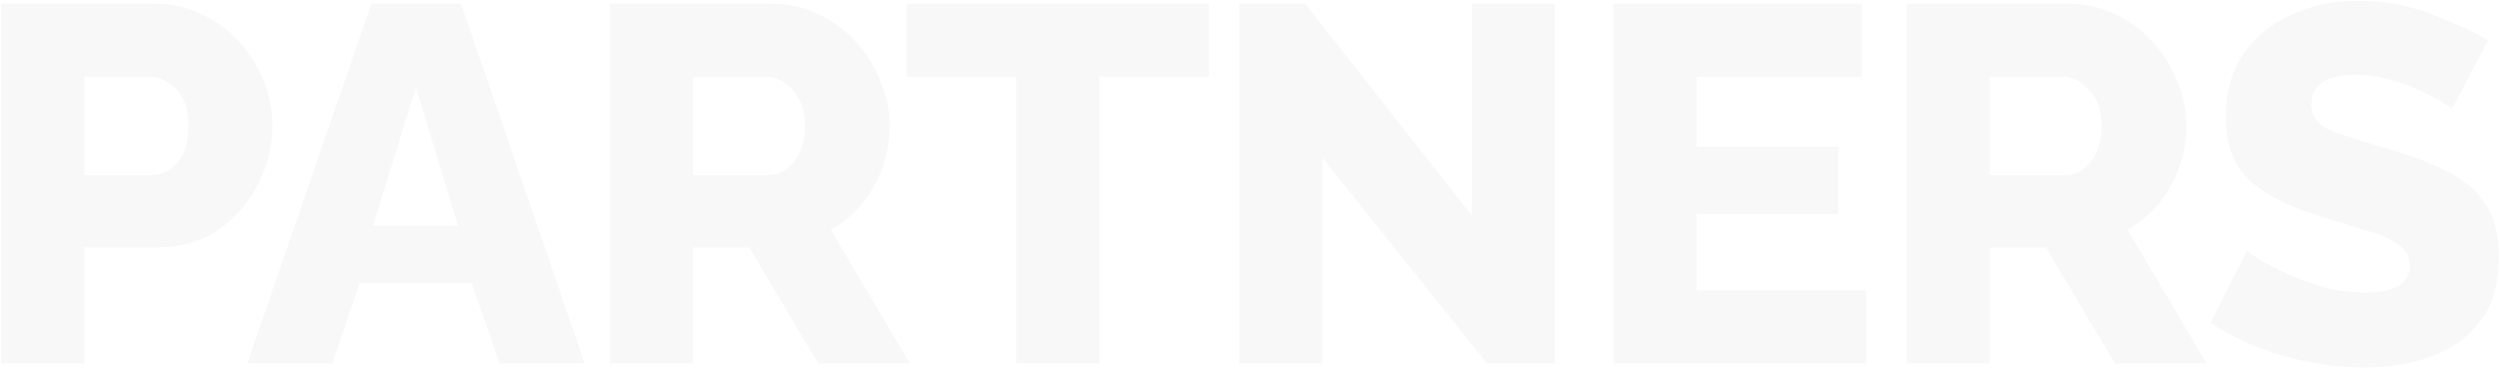 <?xml version="1.0" encoding="UTF-8"?> <svg xmlns="http://www.w3.org/2000/svg" width="1135" height="167" viewBox="0 0 1135 167" fill="none"> <path opacity="0.03" d="M0.64 165L0.64 1.7L70.33 1.7C78.15 1.7 85.28 3.31 91.72 6.53C98.313 9.597 103.987 13.813 108.74 19.18C113.493 24.393 117.173 30.297 119.78 36.89C122.387 43.483 123.69 50.153 123.69 56.9C123.69 66.407 121.467 75.377 117.02 83.81C112.727 92.243 106.67 99.143 98.85 104.51C91.03 109.723 81.907 112.33 71.48 112.33H38.36L38.36 165H0.64ZM38.36 79.44H69.18C73.627 79.44 77.46 77.523 80.68 73.69C83.9 69.857 85.51 64.26 85.51 56.9C85.51 49.387 83.593 43.867 79.76 40.34C76.08 36.66 72.093 34.82 67.8 34.82L38.36 34.82L38.36 79.44ZM168.606 1.7L209.316 1.7L265.436 165L226.796 165L214.146 128.43L163.316 128.43L150.896 165H112.256L168.606 1.7ZM207.936 102.44L188.846 39.65L169.296 102.44L207.936 102.44ZM276.919 165V1.7L350.519 1.7C358.185 1.7 365.239 3.31 371.679 6.53C378.272 9.597 383.945 13.813 388.699 19.18C393.452 24.393 397.132 30.297 399.739 36.89C402.499 43.483 403.879 50.153 403.879 56.9C403.879 67.02 401.425 76.373 396.519 84.96C391.765 93.393 385.325 99.833 377.199 104.28L413.079 165H371.449L340.169 112.33H314.639V165H276.919ZM314.639 79.44H349.139C353.585 79.44 357.419 77.37 360.639 73.23C363.859 68.937 365.469 63.493 365.469 56.9C365.469 50.307 363.629 45.017 359.949 41.03C356.269 36.89 352.282 34.82 347.989 34.82H314.639V79.44ZM548.809 34.82L499.129 34.82V165H461.409V34.82L411.499 34.82V1.7L548.809 1.7V34.82ZM600.351 71.62V165H562.631V1.7L592.531 1.7L668.201 97.84V1.7L705.921 1.7V165H675.101L600.351 71.62ZM847.322 131.88V165L732.552 165V1.7L845.252 1.7V34.82L770.272 34.82V66.56L834.672 66.56V97.15L770.272 97.15V131.88L847.322 131.88ZM865.638 165V1.7L939.238 1.7C946.904 1.7 953.958 3.31 960.398 6.53C966.991 9.597 972.664 13.813 977.418 19.18C982.171 24.393 985.851 30.297 988.458 36.89C991.218 43.483 992.598 50.153 992.598 56.9C992.598 67.02 990.144 76.373 985.238 84.96C980.484 93.393 974.044 99.833 965.918 104.28L1001.8 165H960.168L928.888 112.33L903.358 112.33V165H865.638ZM903.358 79.44L937.858 79.44C942.304 79.44 946.138 77.37 949.358 73.23C952.578 68.937 954.188 63.493 954.188 56.9C954.188 50.307 952.348 45.017 948.668 41.03C944.988 36.89 941.001 34.82 936.708 34.82L903.358 34.82V79.44ZM1113.1 49.54C1112.64 48.927 1111.03 47.777 1108.27 46.09C1105.51 44.403 1102.06 42.64 1097.92 40.8C1093.78 38.807 1089.26 37.197 1084.35 35.97C1079.44 34.59 1074.54 33.9 1069.63 33.9C1056.14 33.9 1049.39 38.423 1049.39 47.47C1049.39 52.99 1052.3 56.9 1058.13 59.2C1064.11 61.5 1072.62 64.26 1083.66 67.48C1094.09 70.393 1103.06 73.767 1110.57 77.6C1118.24 81.28 1124.14 86.263 1128.28 92.55C1132.42 98.683 1134.49 106.81 1134.49 116.93C1134.49 126.13 1132.8 133.95 1129.43 140.39C1126.06 146.677 1121.46 151.813 1115.63 155.8C1109.8 159.633 1103.21 162.47 1095.85 164.31C1088.64 165.997 1081.13 166.84 1073.31 166.84C1061.2 166.84 1048.93 165.077 1036.51 161.55C1024.09 157.87 1013.13 152.887 1003.62 146.6L1020.18 113.71C1020.79 114.477 1022.79 115.933 1026.16 118.08C1029.53 120.073 1033.75 122.22 1038.81 124.52C1043.87 126.82 1049.39 128.813 1055.37 130.5C1061.5 132.033 1067.71 132.8 1074 132.8C1087.34 132.8 1094.01 128.737 1094.01 120.61C1094.01 116.47 1092.25 113.25 1088.72 110.95C1085.35 108.497 1080.67 106.427 1074.69 104.74C1068.71 102.9 1061.96 100.83 1054.45 98.53C1039.42 93.93 1028.31 88.333 1021.1 81.74C1014.05 75.147 1010.52 65.717 1010.52 53.45C1010.52 41.95 1013.2 32.29 1018.57 24.47C1024.09 16.497 1031.45 10.517 1040.65 6.53C1049.85 2.39 1059.89 0.32 1070.78 0.32C1082.28 0.32 1093.17 2.313 1103.44 6.3C1113.71 10.133 1122.45 14.12 1129.66 18.26L1113.1 49.54Z" fill="#1F1F1F"></path> </svg> 